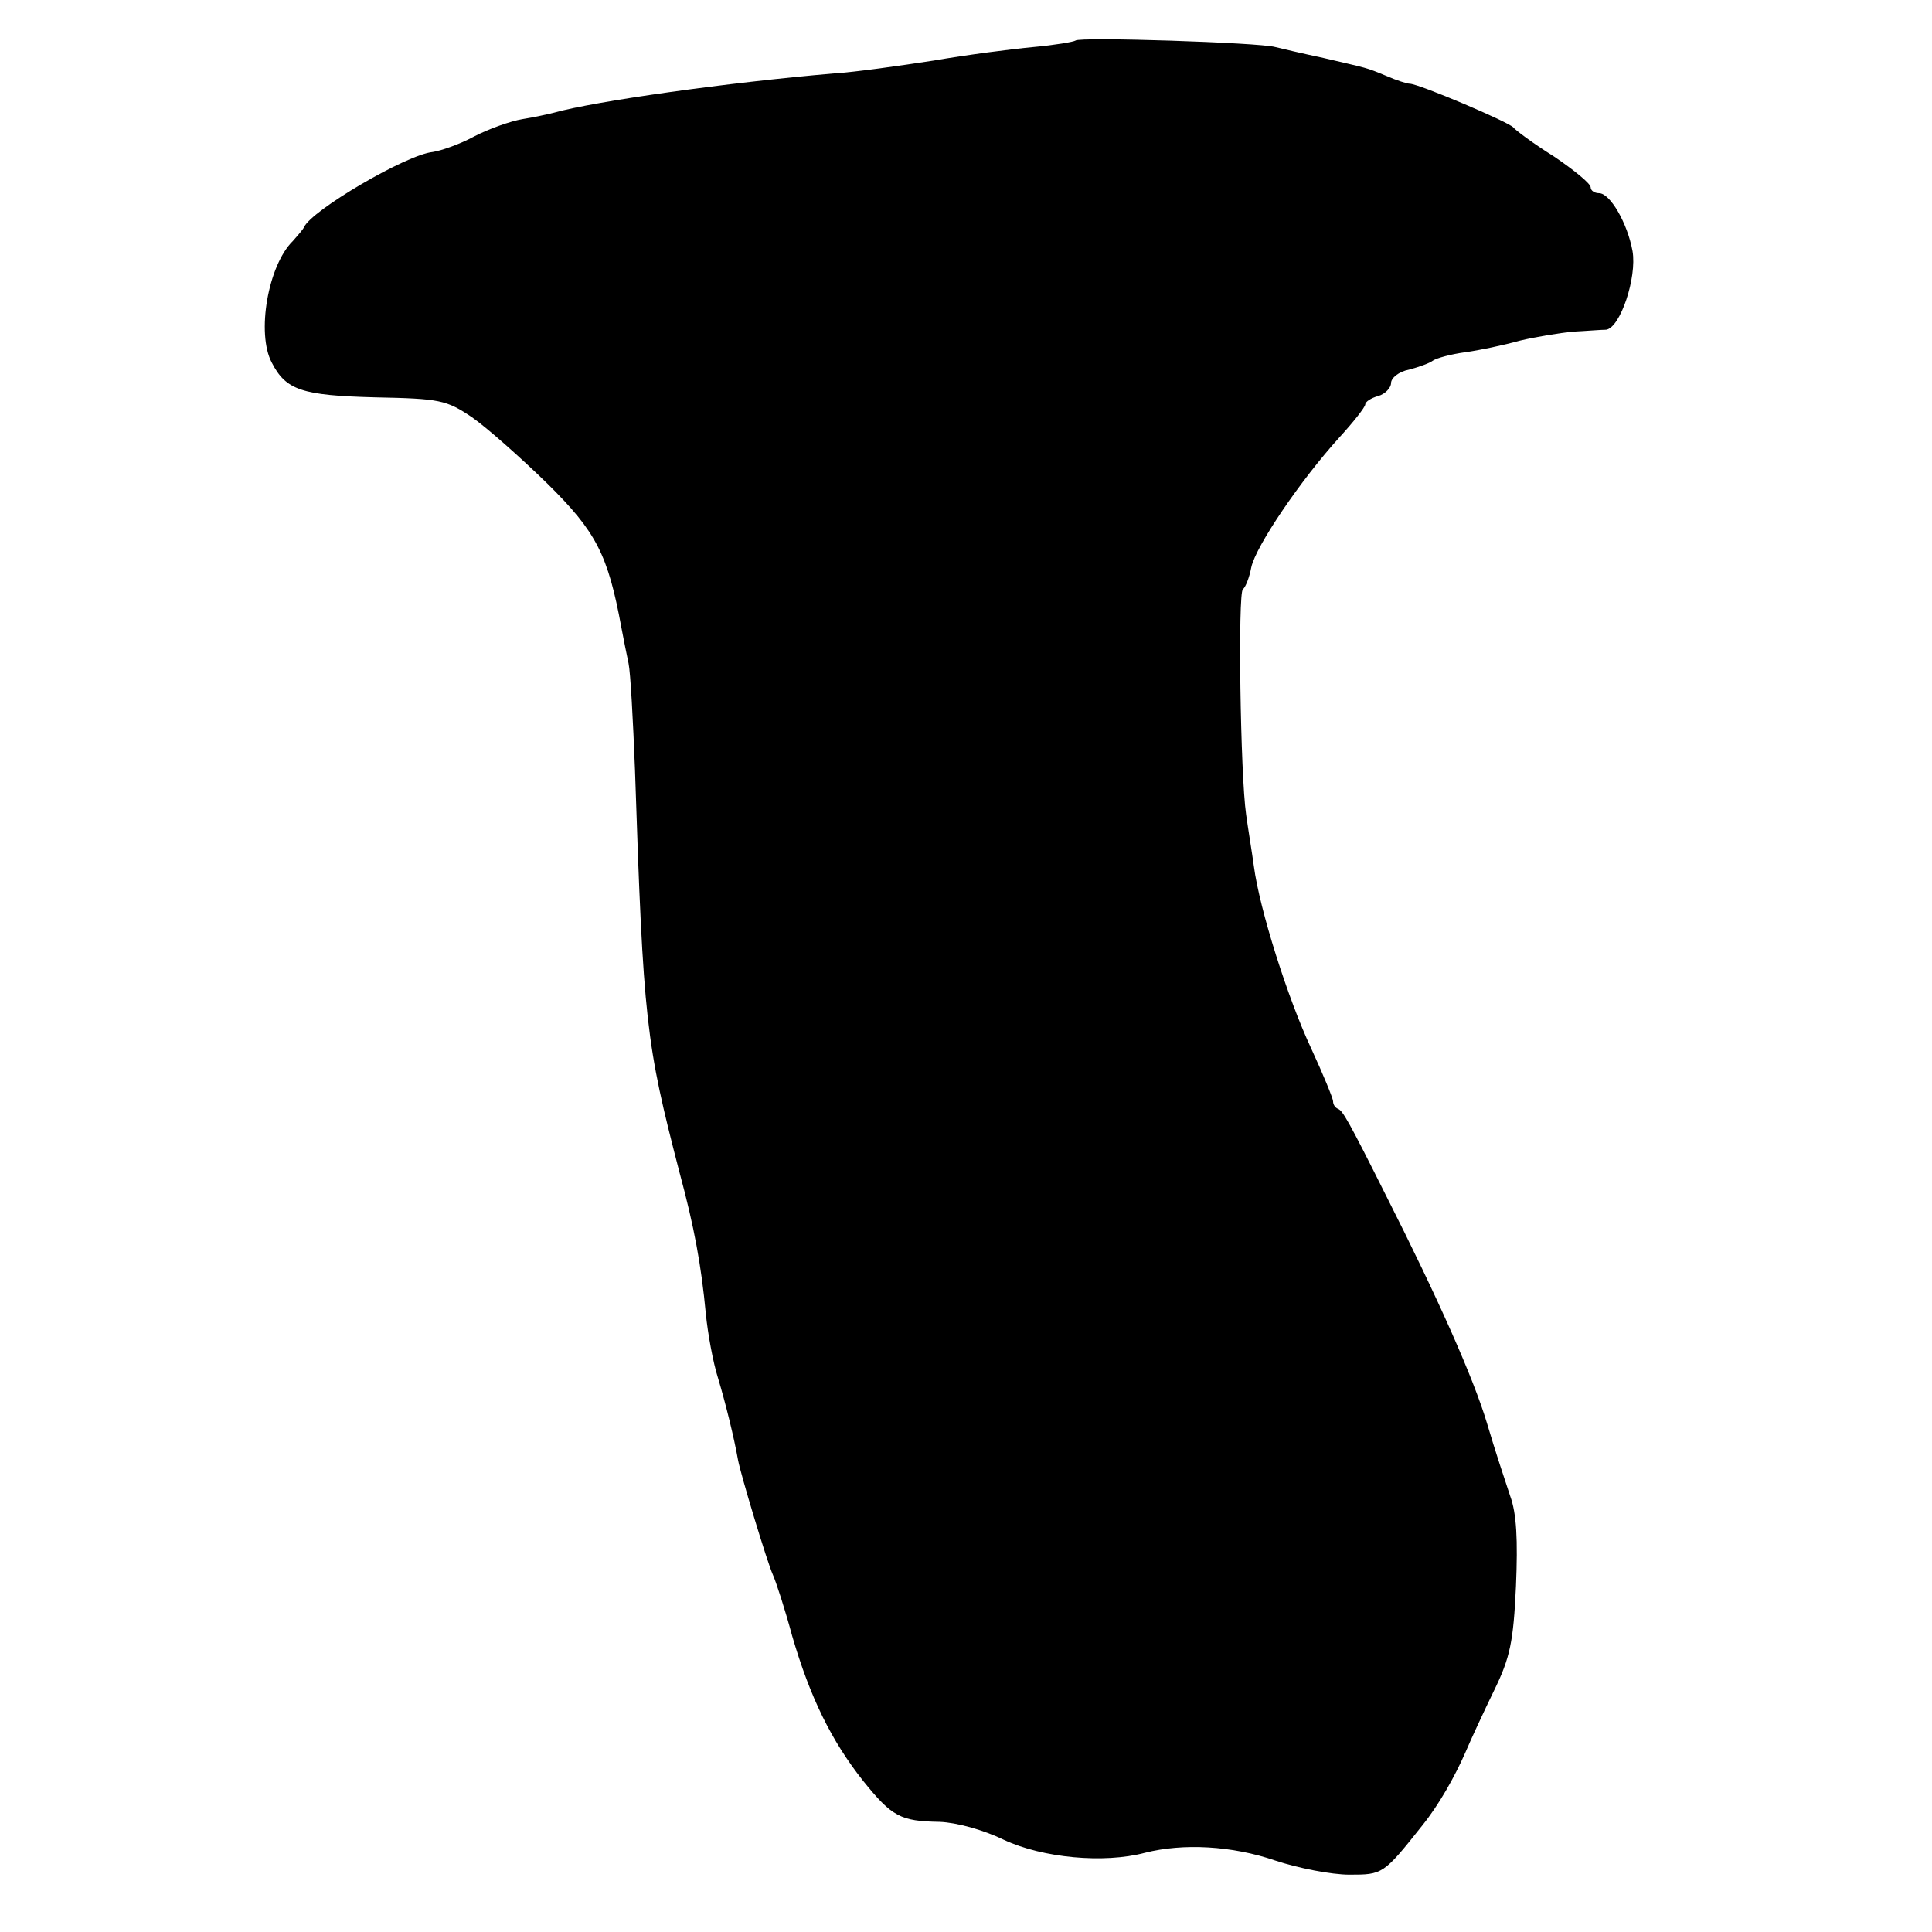 <?xml version="1.0" standalone="no"?>
<!DOCTYPE svg PUBLIC "-//W3C//DTD SVG 20010904//EN"
 "http://www.w3.org/TR/2001/REC-SVG-20010904/DTD/svg10.dtd">
<svg version="1.0" xmlns="http://www.w3.org/2000/svg"
 width="300pt" height="300pt" viewBox="0 0 300 300"
 preserveAspectRatio="xMidYMid meet">
<g transform="translate(0,300) scale(0.1,-0.1)"
fill="#000000" stroke="none">
<path d="M1670 2937 c-3 -2 -32 -7 -65 -10 -33 -3 -103 -12 -155 -21 -52 -8
-122 -18 -155 -20 -164 -14 -371 -43 -435 -61 -8 -2 -30 -7 -49 -10 -18 -3
-52 -15 -75 -27 -22 -12 -51 -22 -64 -24 -41 -4 -189 -91 -200 -117 -2 -4 -10
-13 -17 -21 -39 -38 -57 -144 -33 -189 22 -43 47 -51 160 -54 101 -2 111 -4
151 -31 23 -16 76 -63 117 -103 76 -75 94 -110 115 -224 3 -16 8 -41 11 -55 3
-14 7 -88 10 -165 13 -394 17 -424 69 -625 23 -85 34 -145 41 -220 3 -30 11
-75 19 -100 12 -40 25 -93 31 -127 4 -22 45 -158 54 -178 5 -11 19 -54 30 -95
28 -96 61 -163 110 -225 45 -56 58 -63 119 -64 26 -1 67 -12 100 -28 60 -28
155 -37 219 -20 59 15 135 11 202 -12 36 -12 88 -22 115 -22 52 0 53 0 114 77
25 31 50 75 67 114 8 19 28 62 44 95 25 51 30 76 34 162 3 72 1 113 -9 140 -7
21 -24 72 -36 113 -21 70 -76 194 -157 354 -58 116 -67 131 -74 134 -5 2 -8 7
-8 12 0 4 -15 41 -34 82 -36 77 -80 215 -89 283 -3 22 -9 58 -12 80 -9 62 -13
345 -5 350 4 3 10 18 13 34 7 33 77 136 137 202 22 24 40 47 40 51 0 4 9 10
20 13 11 3 20 13 20 20 0 8 12 18 28 21 15 4 32 10 37 14 6 4 28 10 50 13 22
3 60 11 85 18 25 6 62 12 83 14 20 1 43 3 51 3 22 3 48 81 41 122 -8 44 -35
90 -52 90 -7 0 -13 4 -13 9 0 6 -26 27 -57 48 -32 20 -60 41 -63 45 -6 8 -147
68 -161 68 -4 0 -20 5 -36 12 -34 14 -26 11 -98 28 -33 7 -67 15 -75 17 -25 7
-305 16 -310 10z"/>
</g>
</svg>
